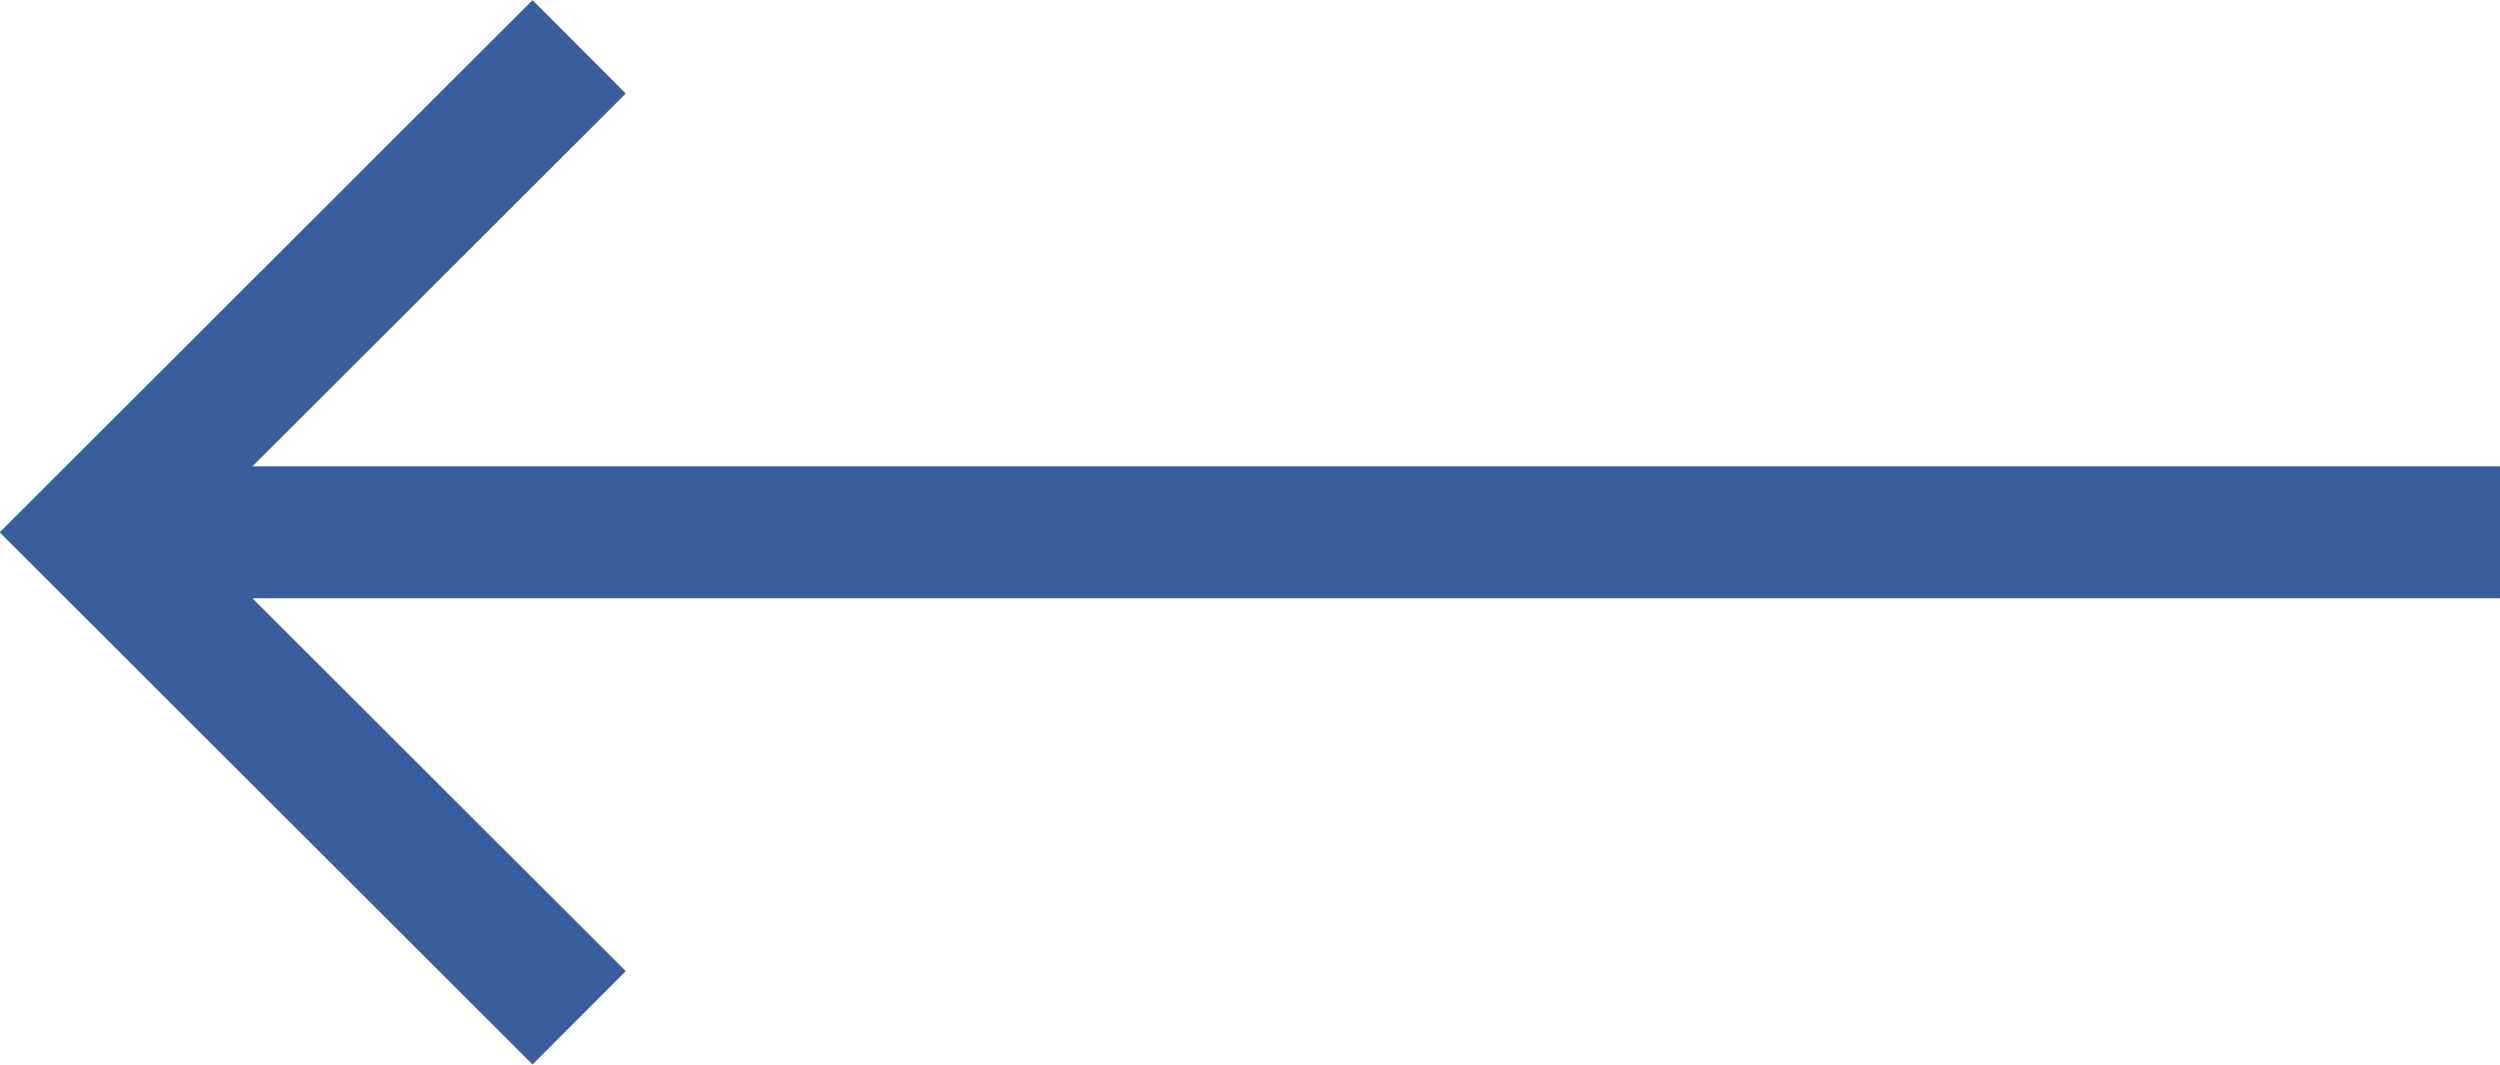 <svg xmlns="http://www.w3.org/2000/svg" viewBox="0 0 37.9 16.14"><defs><style>.cls-1{fill:none;stroke:#385e9d;stroke-miterlimit:10;stroke-width:2px;}</style></defs><title>left-arrow</title><g id="Layer_2" data-name="Layer 2"><g id="Layer_1-2" data-name="Layer 1"><polyline class="cls-1" points="8.78 0.71 1.41 8.07 8.78 15.43"/><line class="cls-1" x1="1.41" y1="8.07" x2="37.9" y2="8.07"/></g></g></svg>